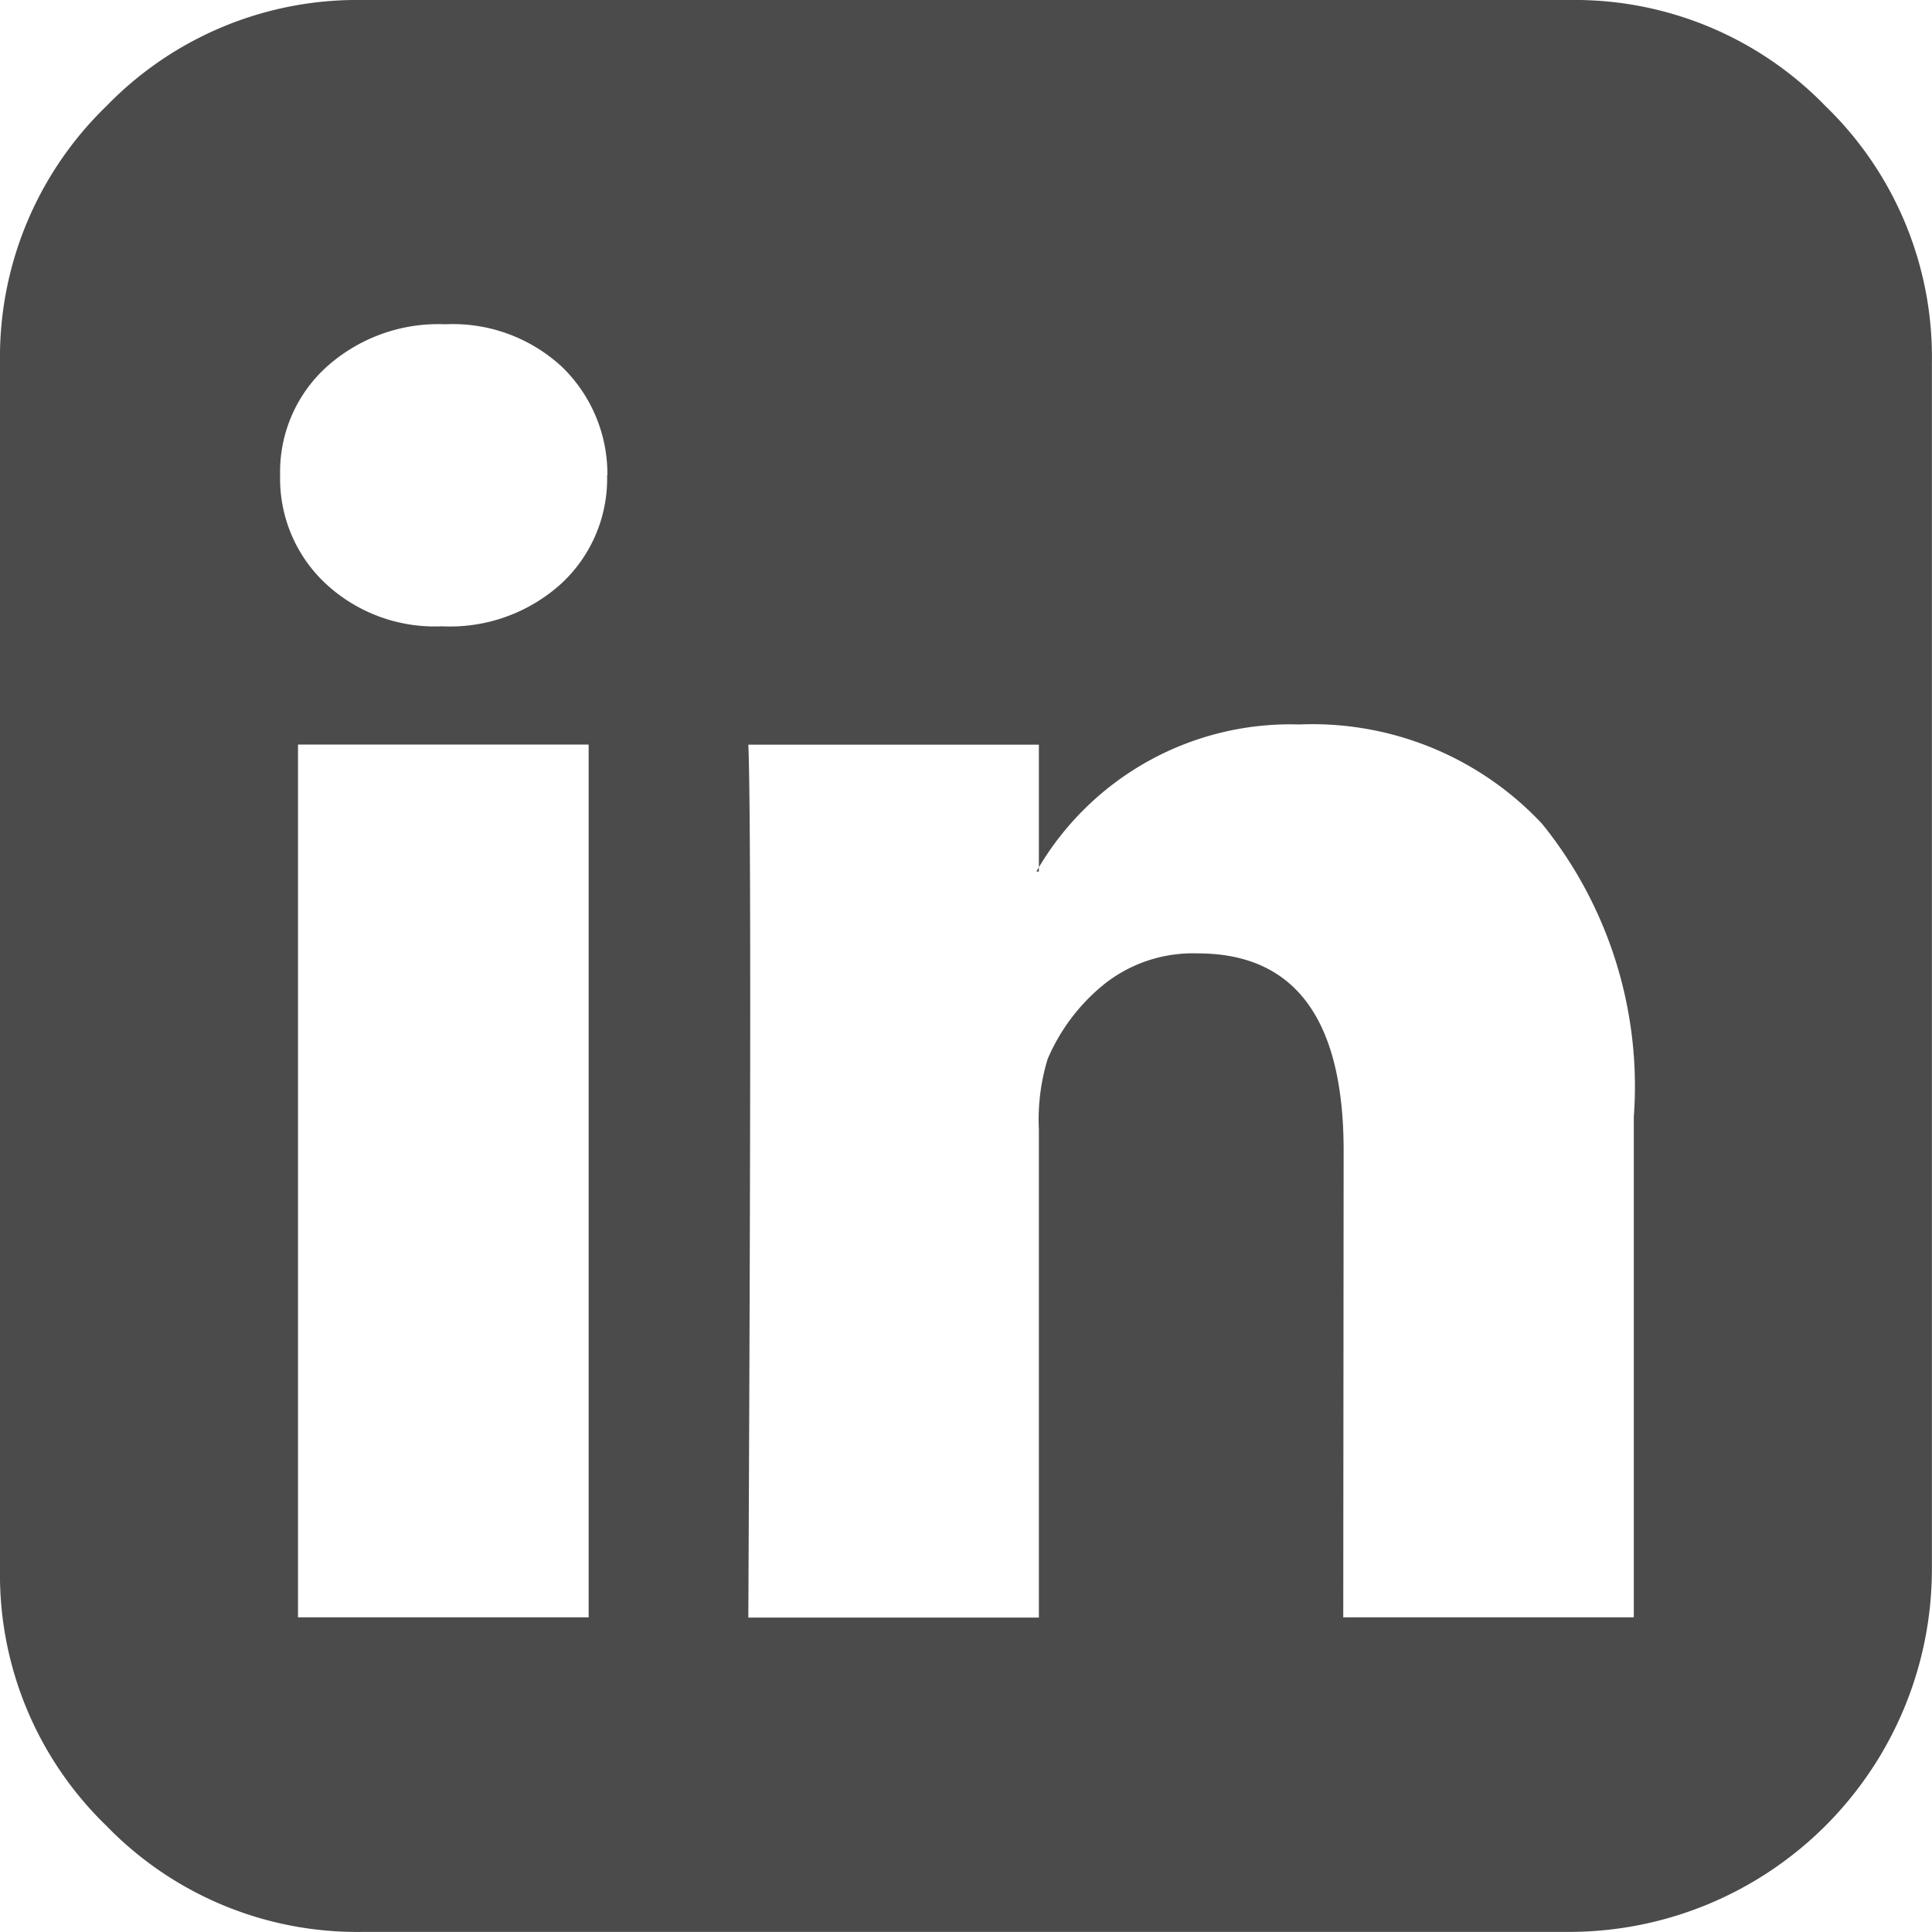 <svg xmlns="http://www.w3.org/2000/svg" width="20.001" height="20.001" viewBox="0 0 20.001 20.001">
  <path id="linkedin-square" d="M3.085,16.743H6.094V7.708H3.085ZM6.288,4.92A1.543,1.543,0,0,0,5.82,3.8a1.661,1.661,0,0,0-1.211-.443,1.73,1.73,0,0,0-1.23.443A1.466,1.466,0,0,0,2.9,4.92a1.486,1.486,0,0,0,.462,1.113,1.657,1.657,0,0,0,1.206.451h.013a1.714,1.714,0,0,0,1.237-.449,1.48,1.48,0,0,0,.467-1.114Zm7.618,11.823h3.008V11.562a4.322,4.322,0,0,0-.95-3.034A3.257,3.257,0,0,0,13.45,7.5a3.029,3.029,0,0,0-2.721,1.523h.026V7.709H7.747q.039.857,0,9.037h3.008V11.692a2.145,2.145,0,0,1,.091-.729,2.01,2.01,0,0,1,.586-.775A1.477,1.477,0,0,1,12.4,9.87q1.51,0,1.51,2.044ZM20,3.75v12.5A3.757,3.757,0,0,1,16.25,20H3.75A3.614,3.614,0,0,1,1.1,18.9,3.614,3.614,0,0,1,0,16.25V3.75A3.614,3.614,0,0,1,1.1,1.1,3.614,3.614,0,0,1,3.75,0h12.5A3.614,3.614,0,0,1,18.9,1.1,3.614,3.614,0,0,1,20,3.75Z" transform="translate(0 0)" fill="#4b4b4b"/>
</svg>
